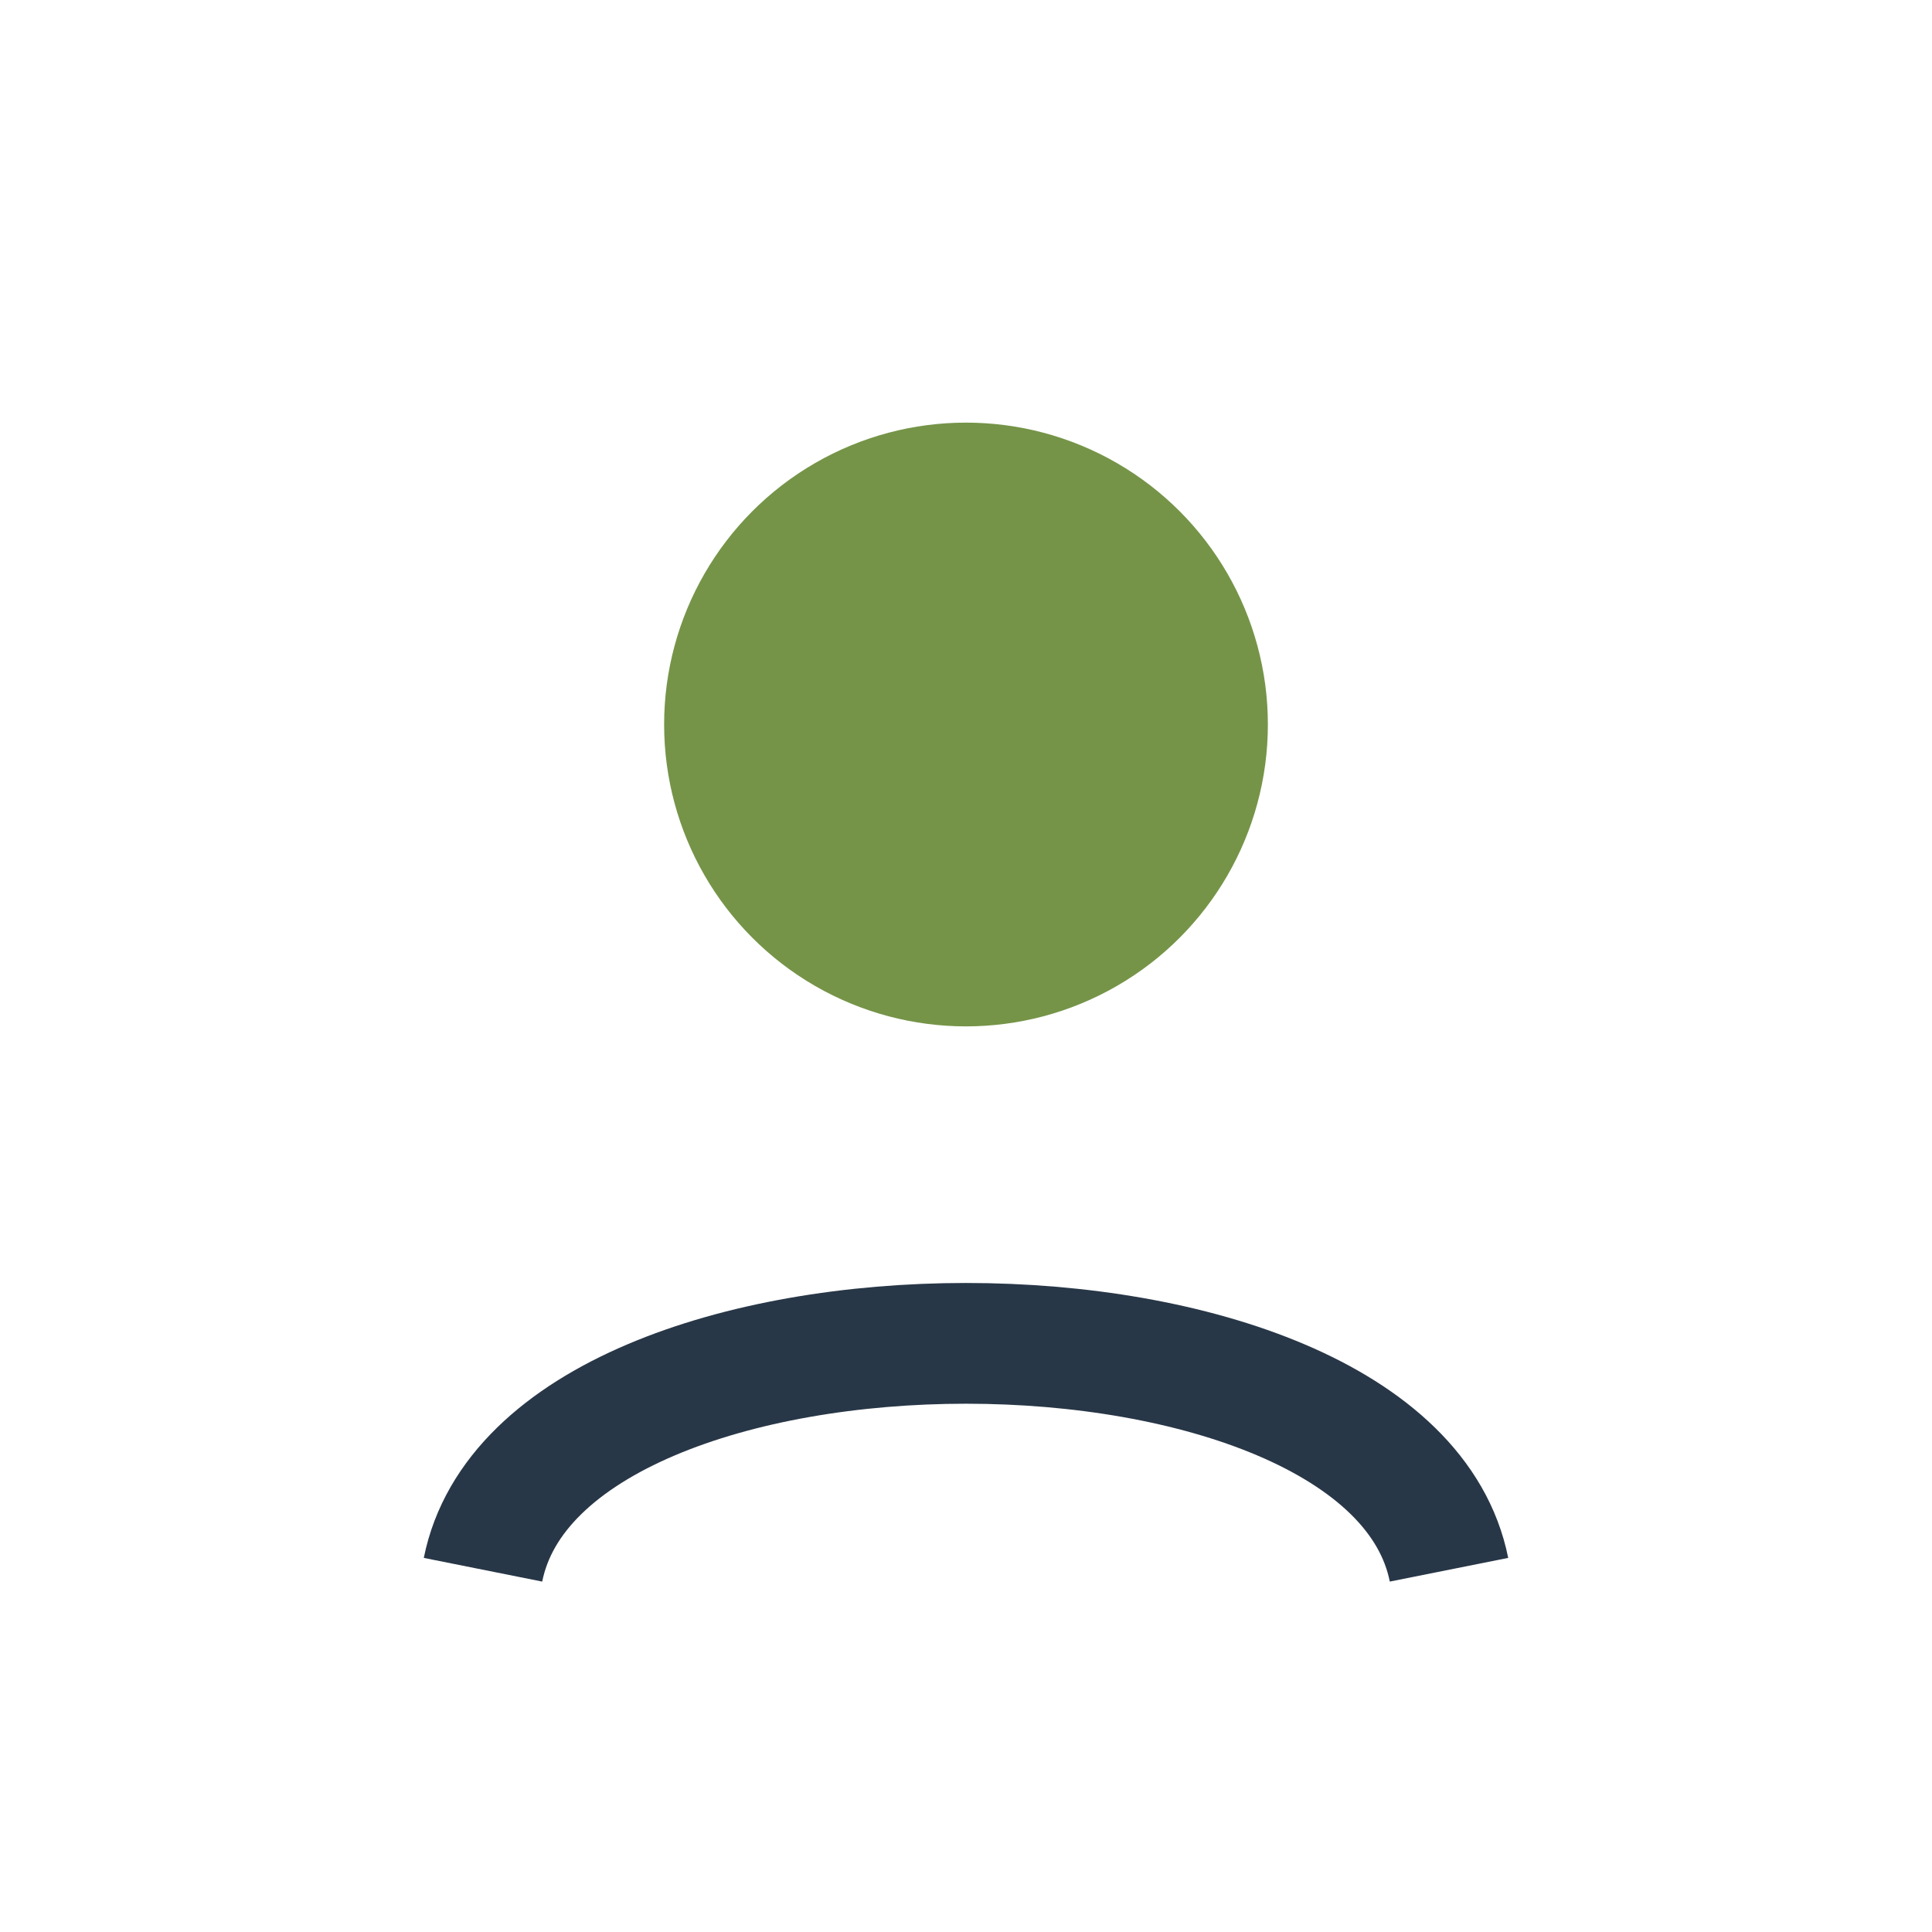 <?xml version="1.0" encoding="UTF-8"?>
<svg xmlns="http://www.w3.org/2000/svg" width="32" height="32" viewBox="0 0 32 32"><circle cx="16" cy="12" r="5" fill="#759448"/><path d="M8 26c1-5 15-5 16 0" stroke="#283747" stroke-width="2" fill="none"/></svg>